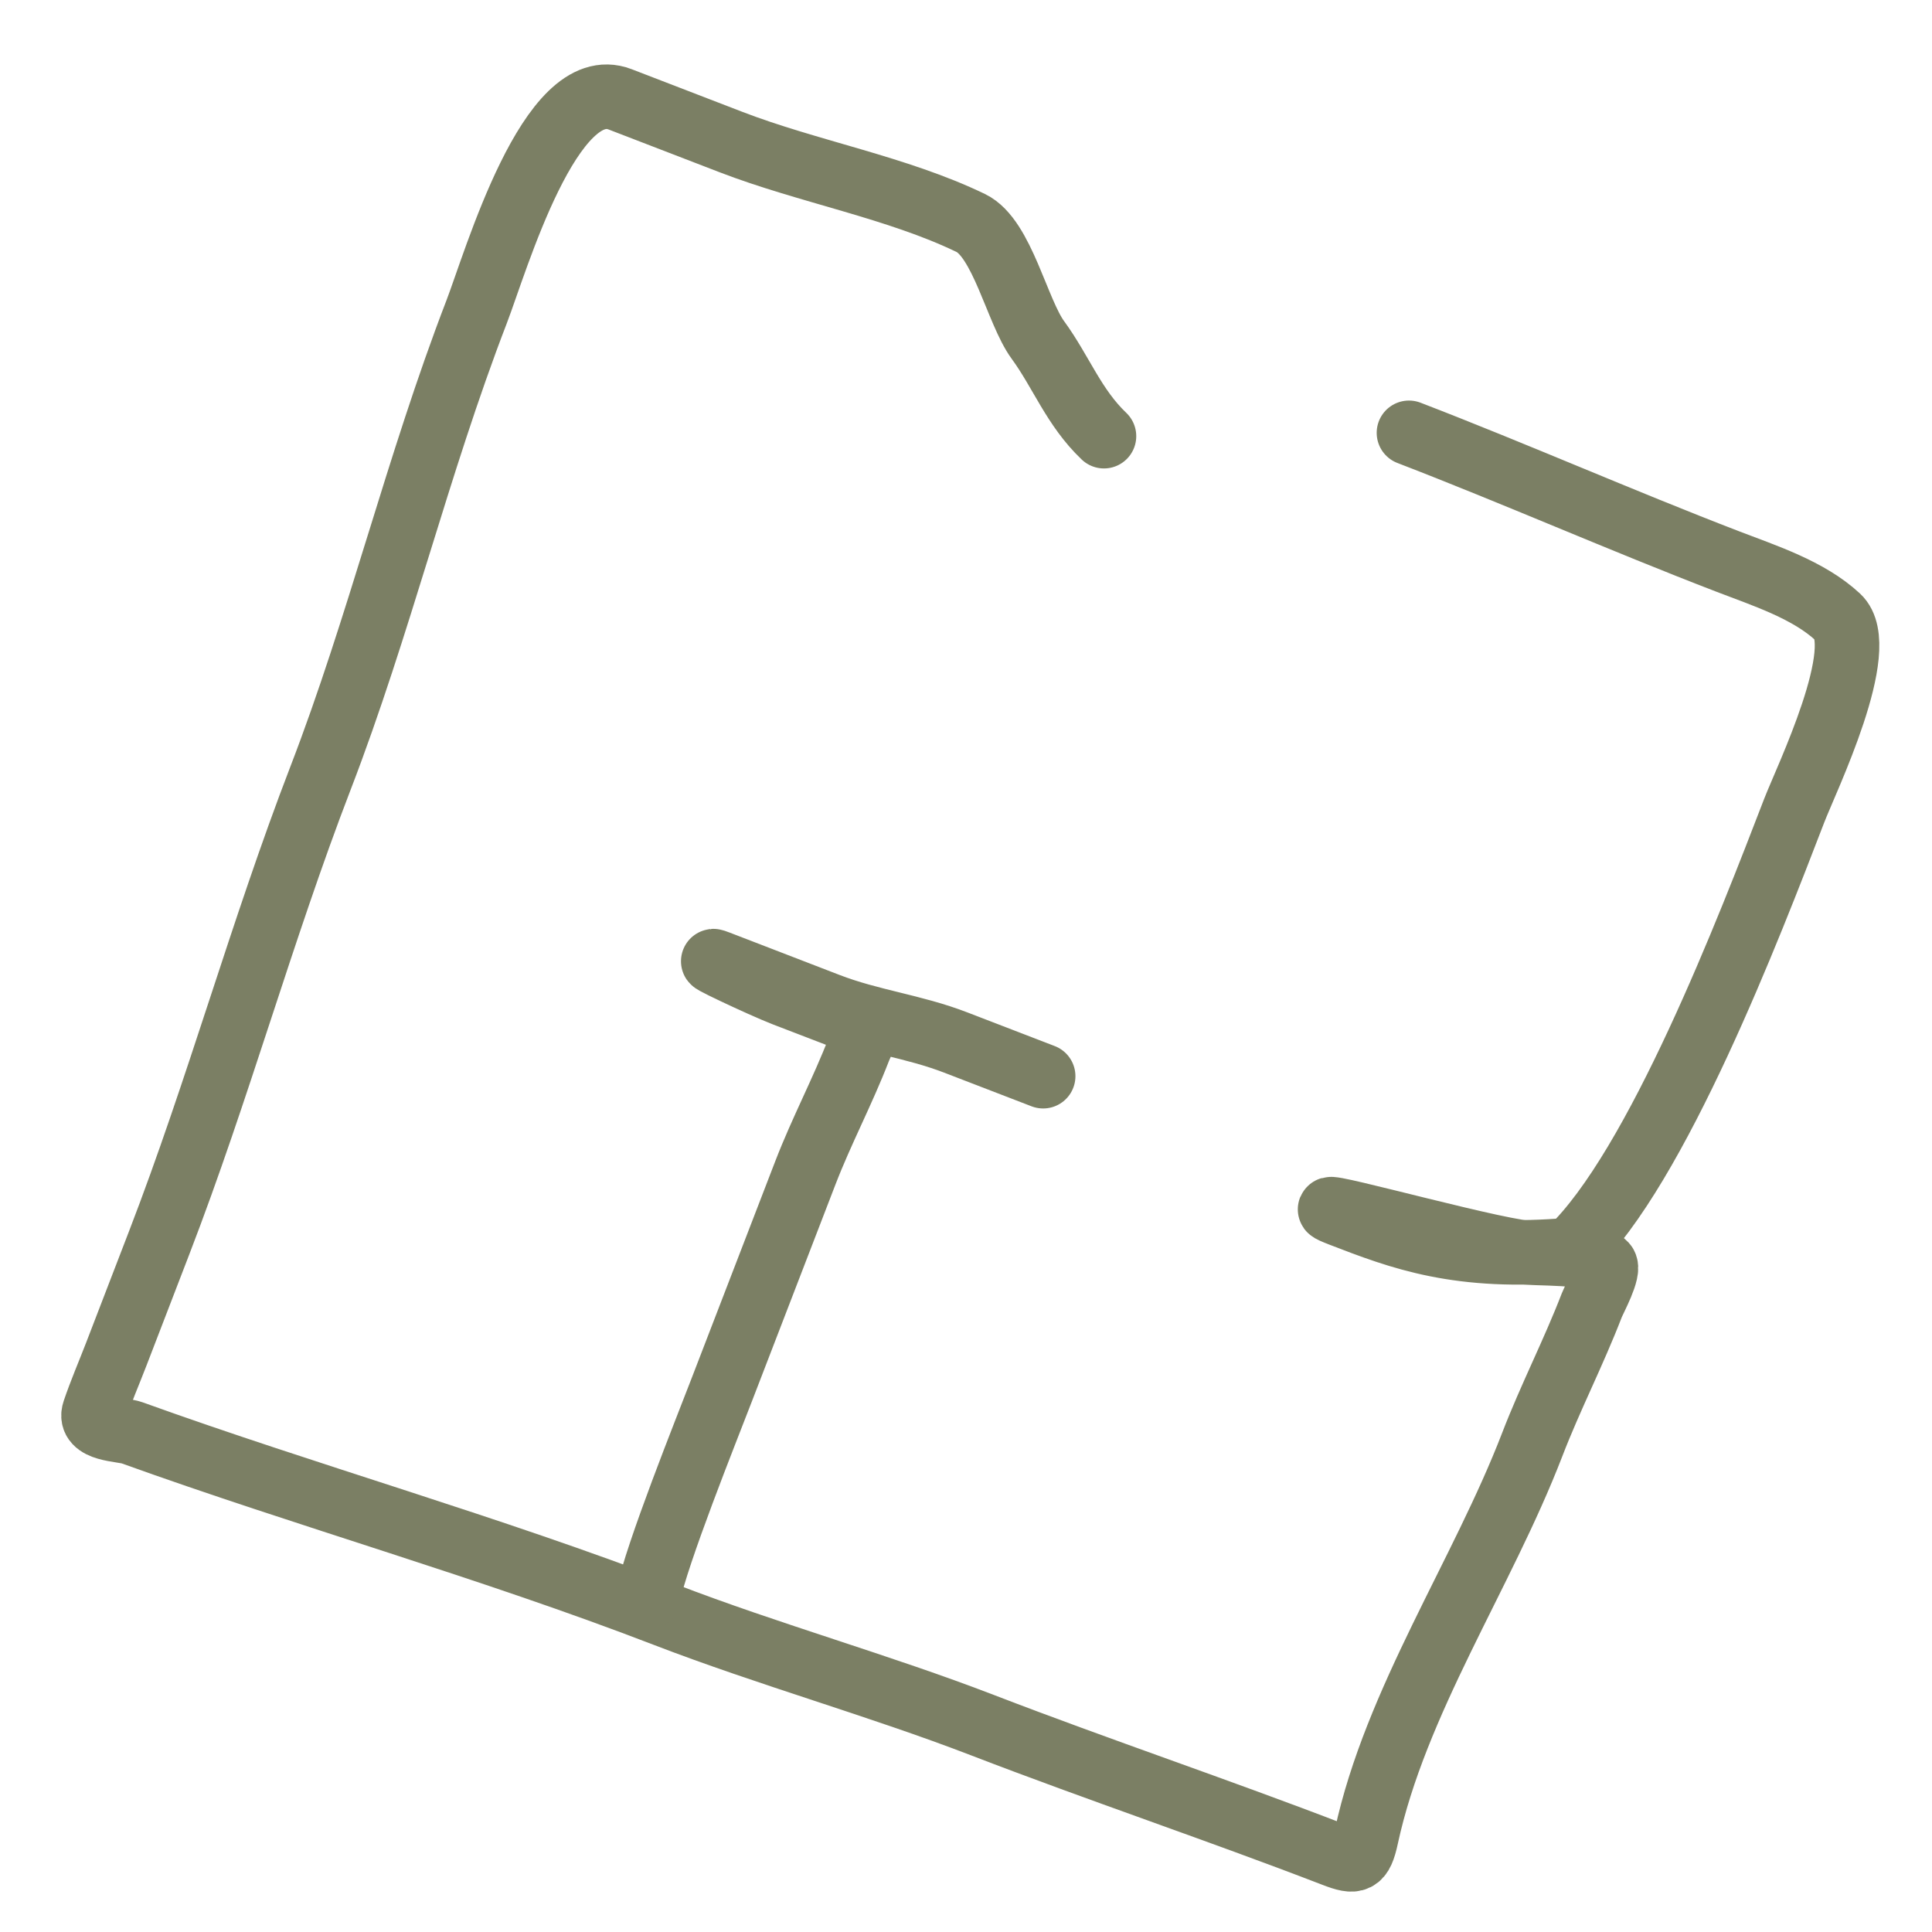<?xml version="1.0" encoding="UTF-8"?> <svg xmlns="http://www.w3.org/2000/svg" width="29" height="29" viewBox="0 0 29 29" fill="none"> <path d="M16.571 6.547C16.118 6.116 15.929 5.582 15.579 5.103C15.267 4.677 15.044 3.576 14.573 3.348C13.469 2.814 12.128 2.578 10.969 2.131C10.415 1.918 9.862 1.705 9.308 1.491C8.261 1.088 7.444 3.929 7.153 4.684C6.265 6.989 5.693 9.391 4.811 11.68C3.925 13.981 3.278 16.35 2.389 18.655C2.174 19.214 1.958 19.774 1.743 20.333C1.634 20.615 1.513 20.895 1.416 21.181C1.319 21.467 1.828 21.452 1.979 21.506C4.627 22.46 7.351 23.222 9.977 24.234C11.548 24.839 13.194 25.297 14.747 25.895C16.493 26.568 18.277 27.166 20.027 27.841C20.347 27.964 20.428 27.947 20.508 27.574C20.949 25.535 22.248 23.633 22.998 21.687C23.273 20.972 23.618 20.307 23.893 19.593C23.929 19.501 24.168 19.066 24.09 18.98C23.9 18.772 23.05 18.832 22.768 18.786C21.881 18.641 19.291 17.908 20.13 18.231C21.022 18.575 21.894 18.911 23.574 18.762C24.873 17.526 26.261 13.908 26.932 12.167C27.112 11.7 28.077 9.716 27.588 9.263C27.146 8.852 26.483 8.64 25.933 8.428C24.327 7.81 22.751 7.114 21.149 6.497" stroke="#7B7F64" stroke-width="0.969" stroke-linecap="round"></path> <path d="M9.721 23.98C9.859 23.313 10.595 21.483 10.839 20.848C11.255 19.768 11.672 18.687 12.088 17.607C12.333 16.971 12.648 16.382 12.891 15.752C12.96 15.574 13.087 15.429 12.867 15.344C12.502 15.204 12.139 15.064 11.774 14.924C11.431 14.791 10.433 14.318 10.777 14.45C11.328 14.663 11.879 14.875 12.429 15.087C13.069 15.334 13.707 15.402 14.347 15.649C14.784 15.818 15.221 15.986 15.658 16.154" stroke="#7B7F64" stroke-width="0.969" stroke-linecap="round"></path> </svg> 